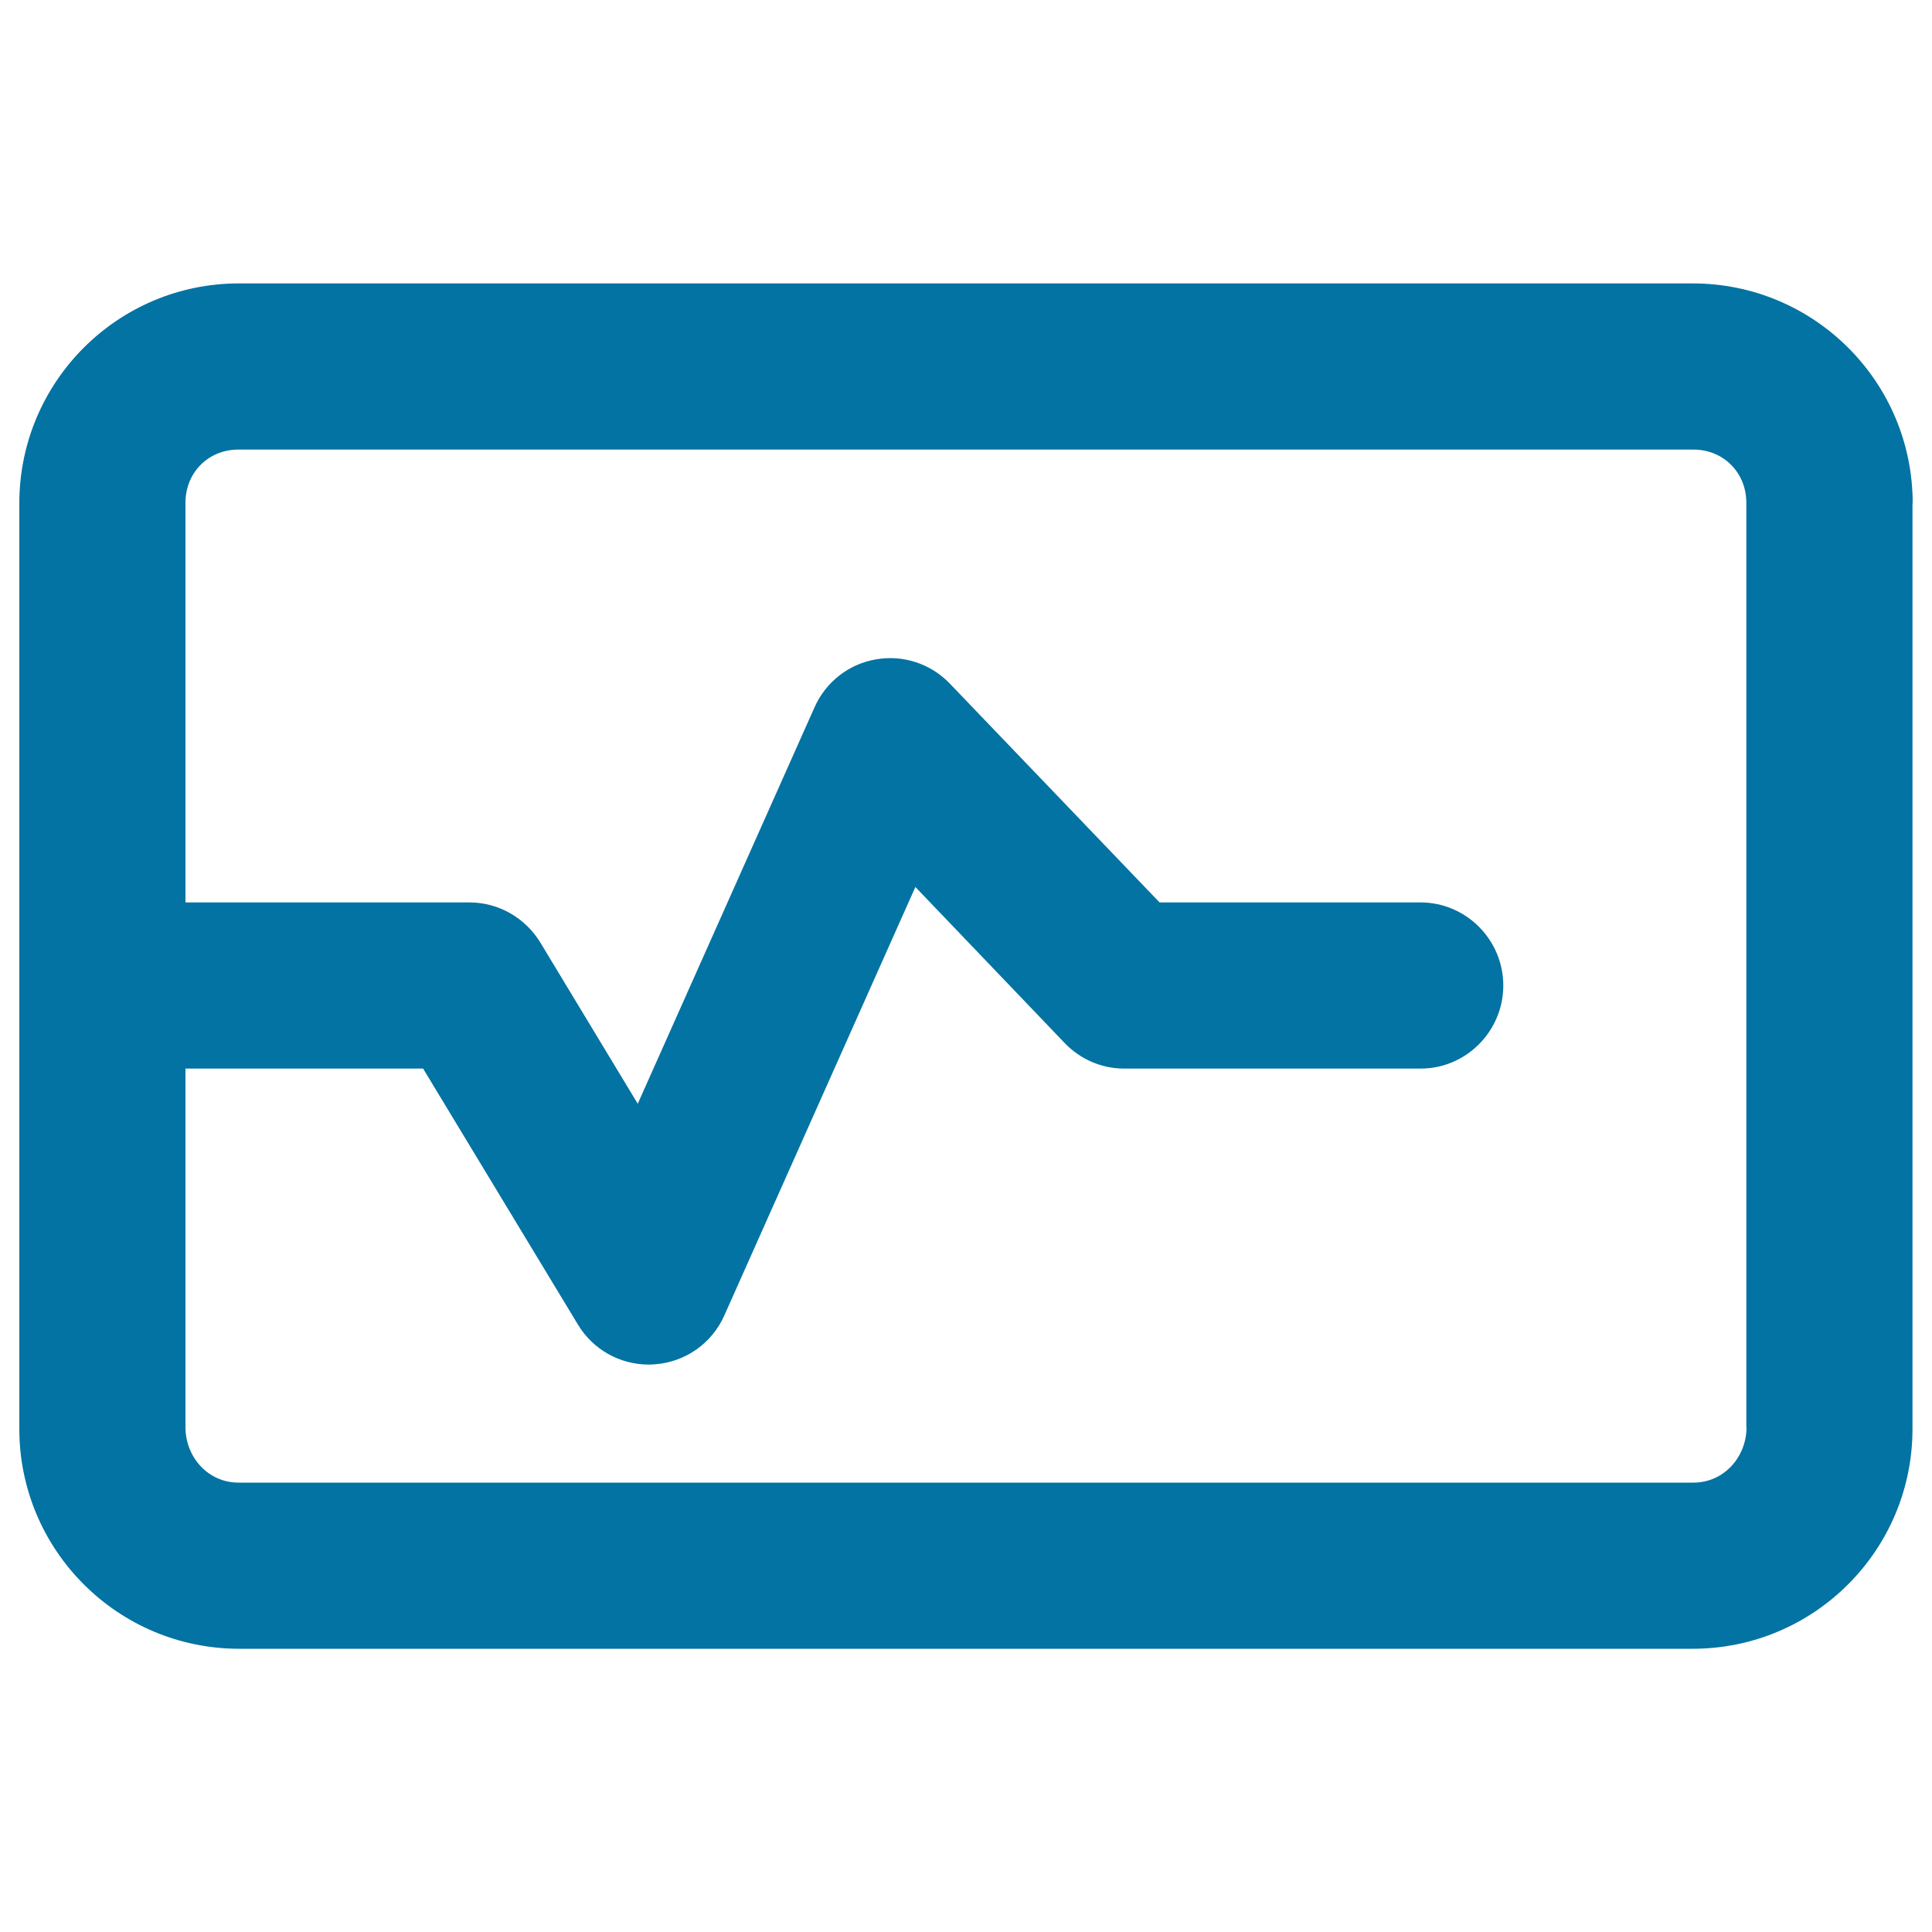 <svg xmlns="http://www.w3.org/2000/svg" viewBox="0 0 1000 1000" style="fill:#0273a2">
<title>Oscilloscope SVG icon</title>
<g><path d="M990,260.5c0-62.9-51-113.8-113.8-113.8H123.8C61,146.6,10,197.6,10,260.5v479.1c0,62.8,51,113.8,113.8,113.8h752.3c62.9,0,113.8-51,113.8-113.8V260.5L990,260.5z M904,738.7c0,15.6-11.9,28.7-27.4,28.7H123.4c-15.6,0-27.4-13.1-27.4-28.7V553.1h123l80.2,132.6c7.8,12.9,21.7,20.6,36.6,20.6c0.9,0,1.8-0.1,2.7-0.1c15.9-1,29.9-10.7,36.4-25.3l98.9-221.8l77.2,80.7c8.1,8.5,19.2,13.3,30.9,13.3h153.4c23.6,0,42.8-19.4,42.8-43c0-23.6-19.2-43-42.8-43H600.2L491.6,353.8c-9.9-10.3-24.2-15-38.3-12.5c-14,2.4-25.9,11.7-31.7,24.8l-91.5,205.2l-50.4-83.4c-7.8-12.8-21.6-20.8-36.6-20.8H96V260.2c0-15.6,11.8-27.5,27.4-27.5h753.1c15.6,0,27.4,12,27.4,27.5V738.7z"/></g>
</svg>